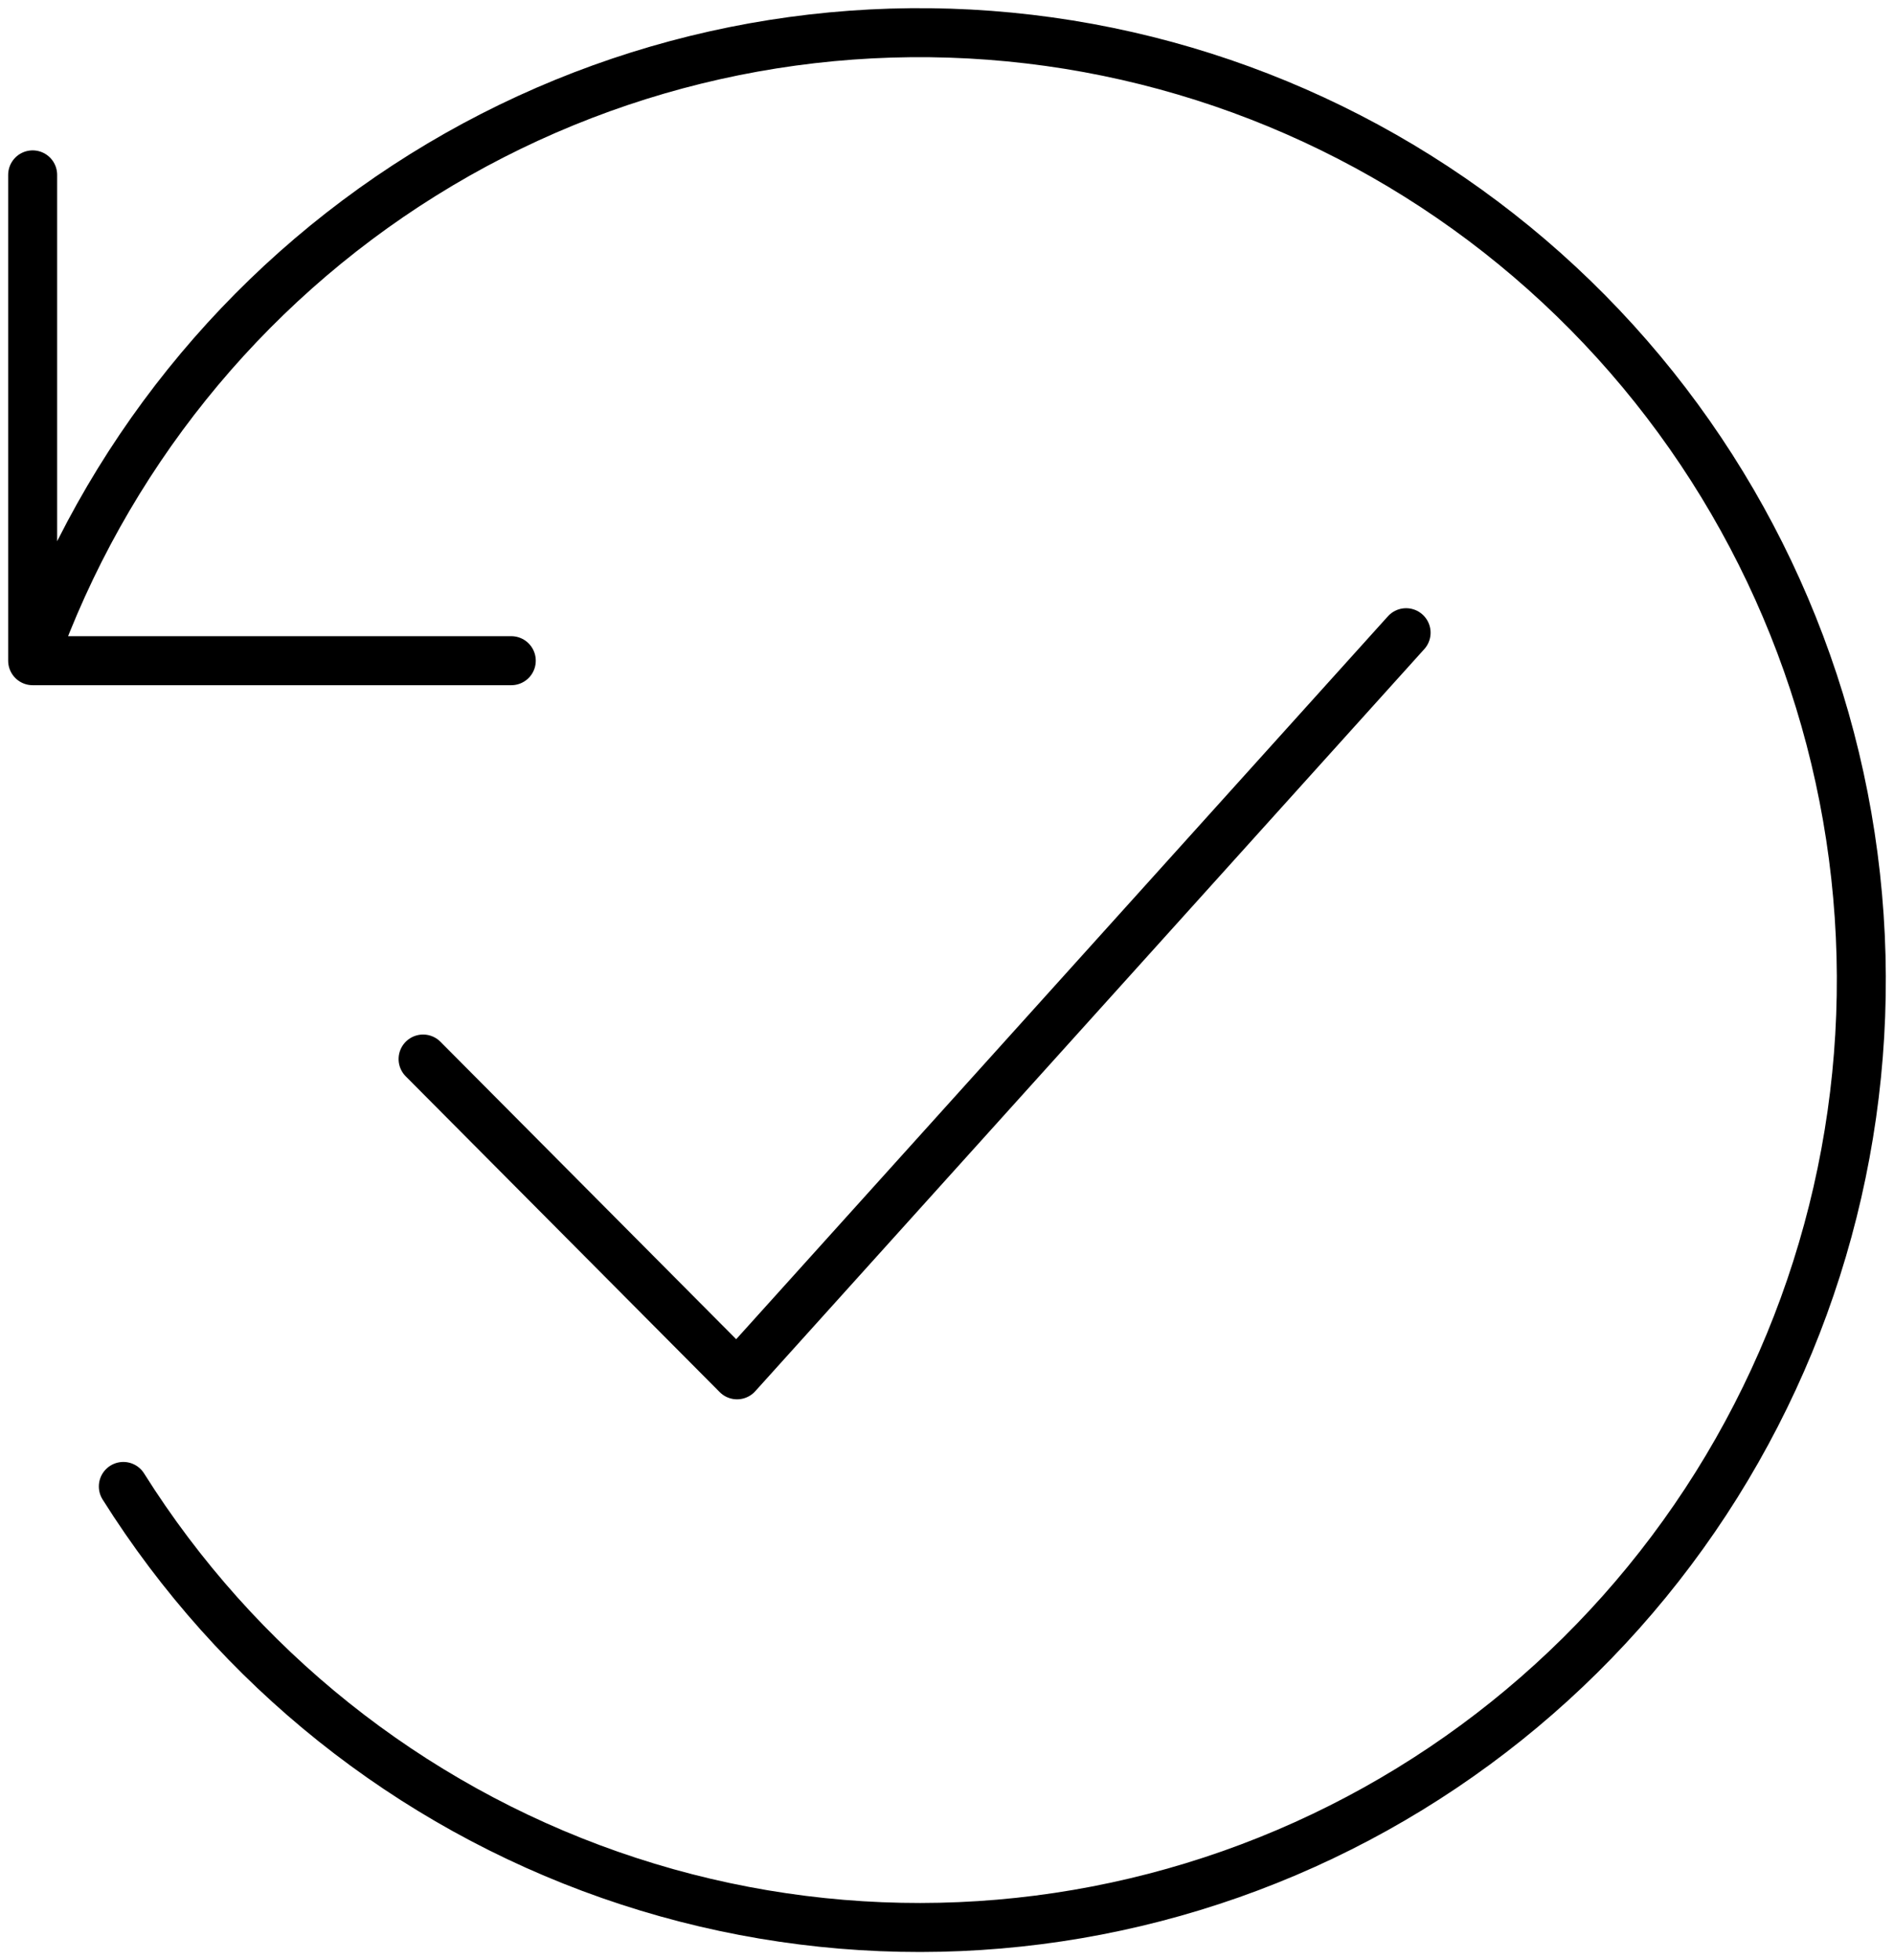 <svg width="58" height="60" viewBox="0 0 58 60" fill="none" xmlns="http://www.w3.org/2000/svg">
<path d="M1 20.224C3.199 14.051 7.413 8.809 12.956 5.353C18.499 1.898 25.043 0.433 31.52 1.198C37.998 1.963 44.026 4.912 48.622 9.565C53.218 14.217 56.109 20.298 56.825 26.816C57.542 33.333 56.04 39.902 52.565 45.451C49.09 51 43.847 55.201 37.692 57.369C31.537 59.537 24.833 59.544 18.674 57.388C12.514 55.233 7.263 51.042 3.777 45.5M1 20.224L1 5.353M1 20.224L15.657 20.224M12.956 32.417L22.571 42.083L43.059 19.367" stroke="black" stroke-width="1.5" stroke-linecap="round" stroke-linejoin="round"/>
</svg>

